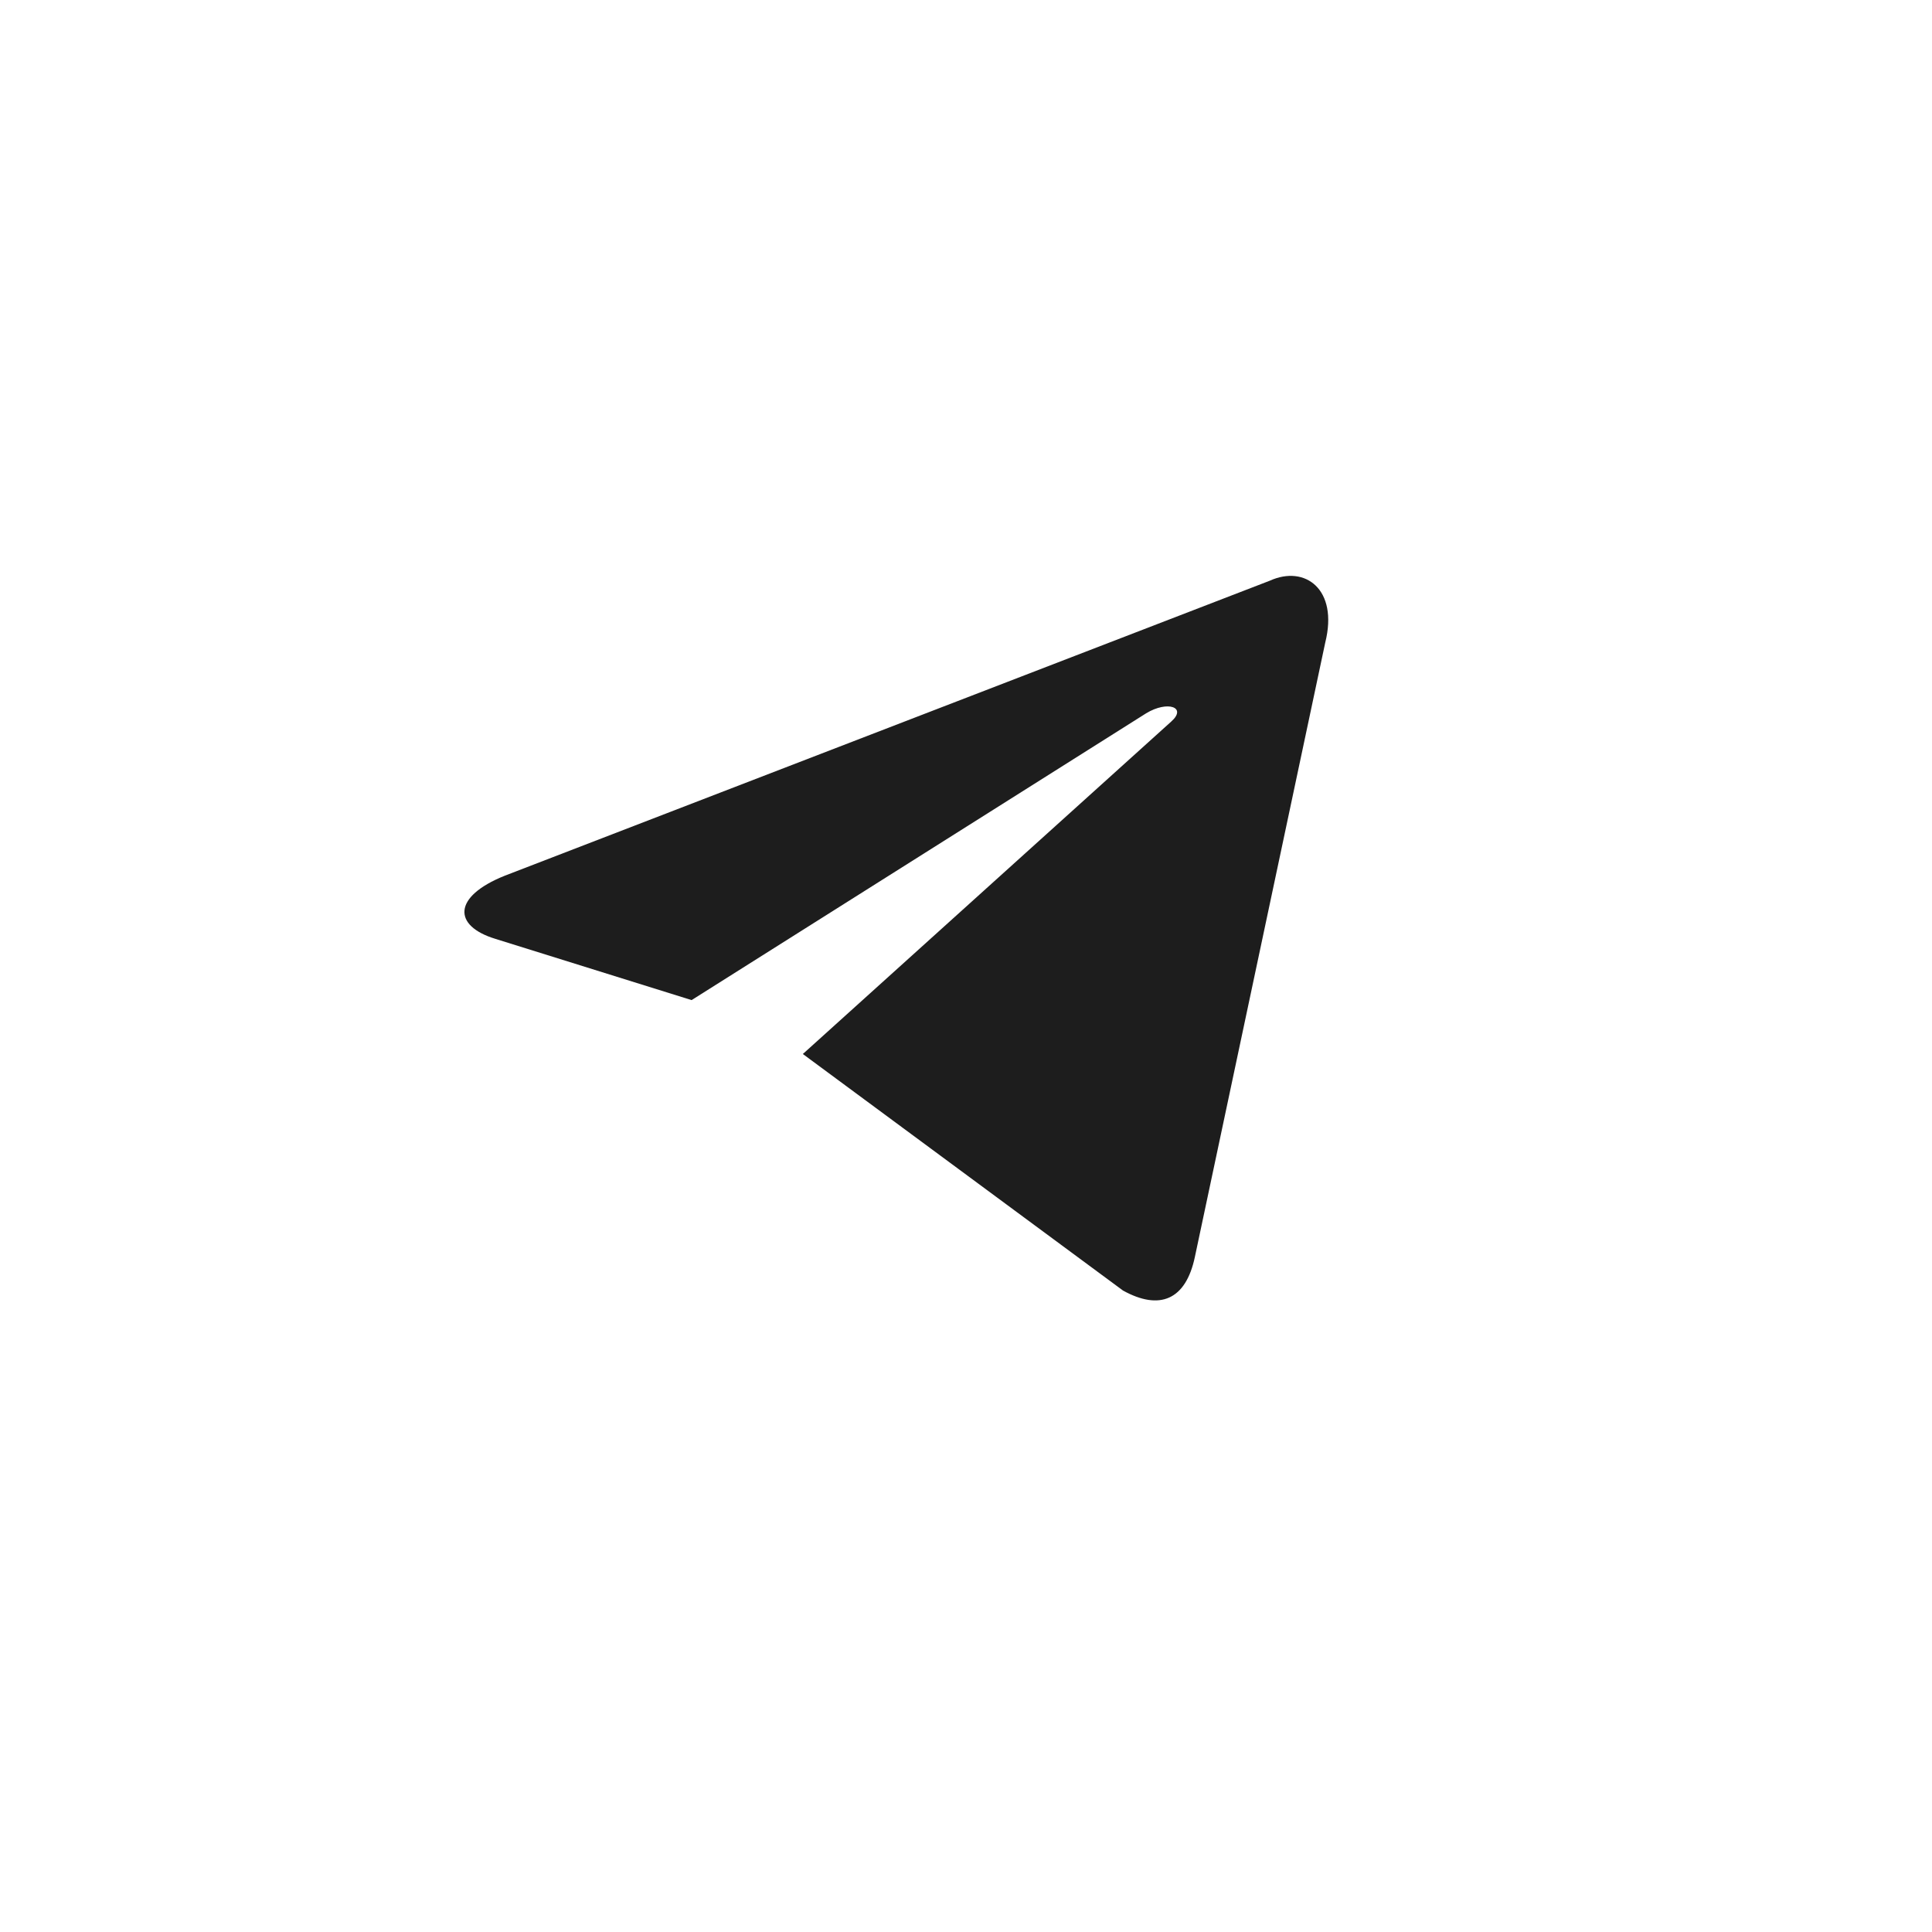 <svg width="40" height="40" viewBox="0 0 40 40" fill="none" xmlns="http://www.w3.org/2000/svg">
<rect x="0" y="0" width="40" height="40" fill="#808080" stroke="none"/>
<rect x="5" y="5" width="30" height="30" rx="15" fill="white"/>
<rect width="40" height="40" fill="white"/>
<path d="M16.342 26.015C15.809 26.015 15.9 25.814 15.716 25.306L14.149 20.15L26.21 12.995" fill="white"/>
<path d="M16.342 26.015C16.753 26.015 16.935 25.827 17.164 25.604L19.357 23.471L16.622 21.822" fill="white"/>
<path d="M16.622 21.822L23.25 26.719C24.006 27.137 24.552 26.92 24.74 26.017L27.438 13.303C27.714 12.196 27.016 11.694 26.292 12.022L10.45 18.131C9.369 18.564 9.375 19.168 10.253 19.437L14.319 20.706L23.73 14.768C24.175 14.498 24.583 14.643 24.248 14.94" fill="#1D1D1D"/>
</svg>
